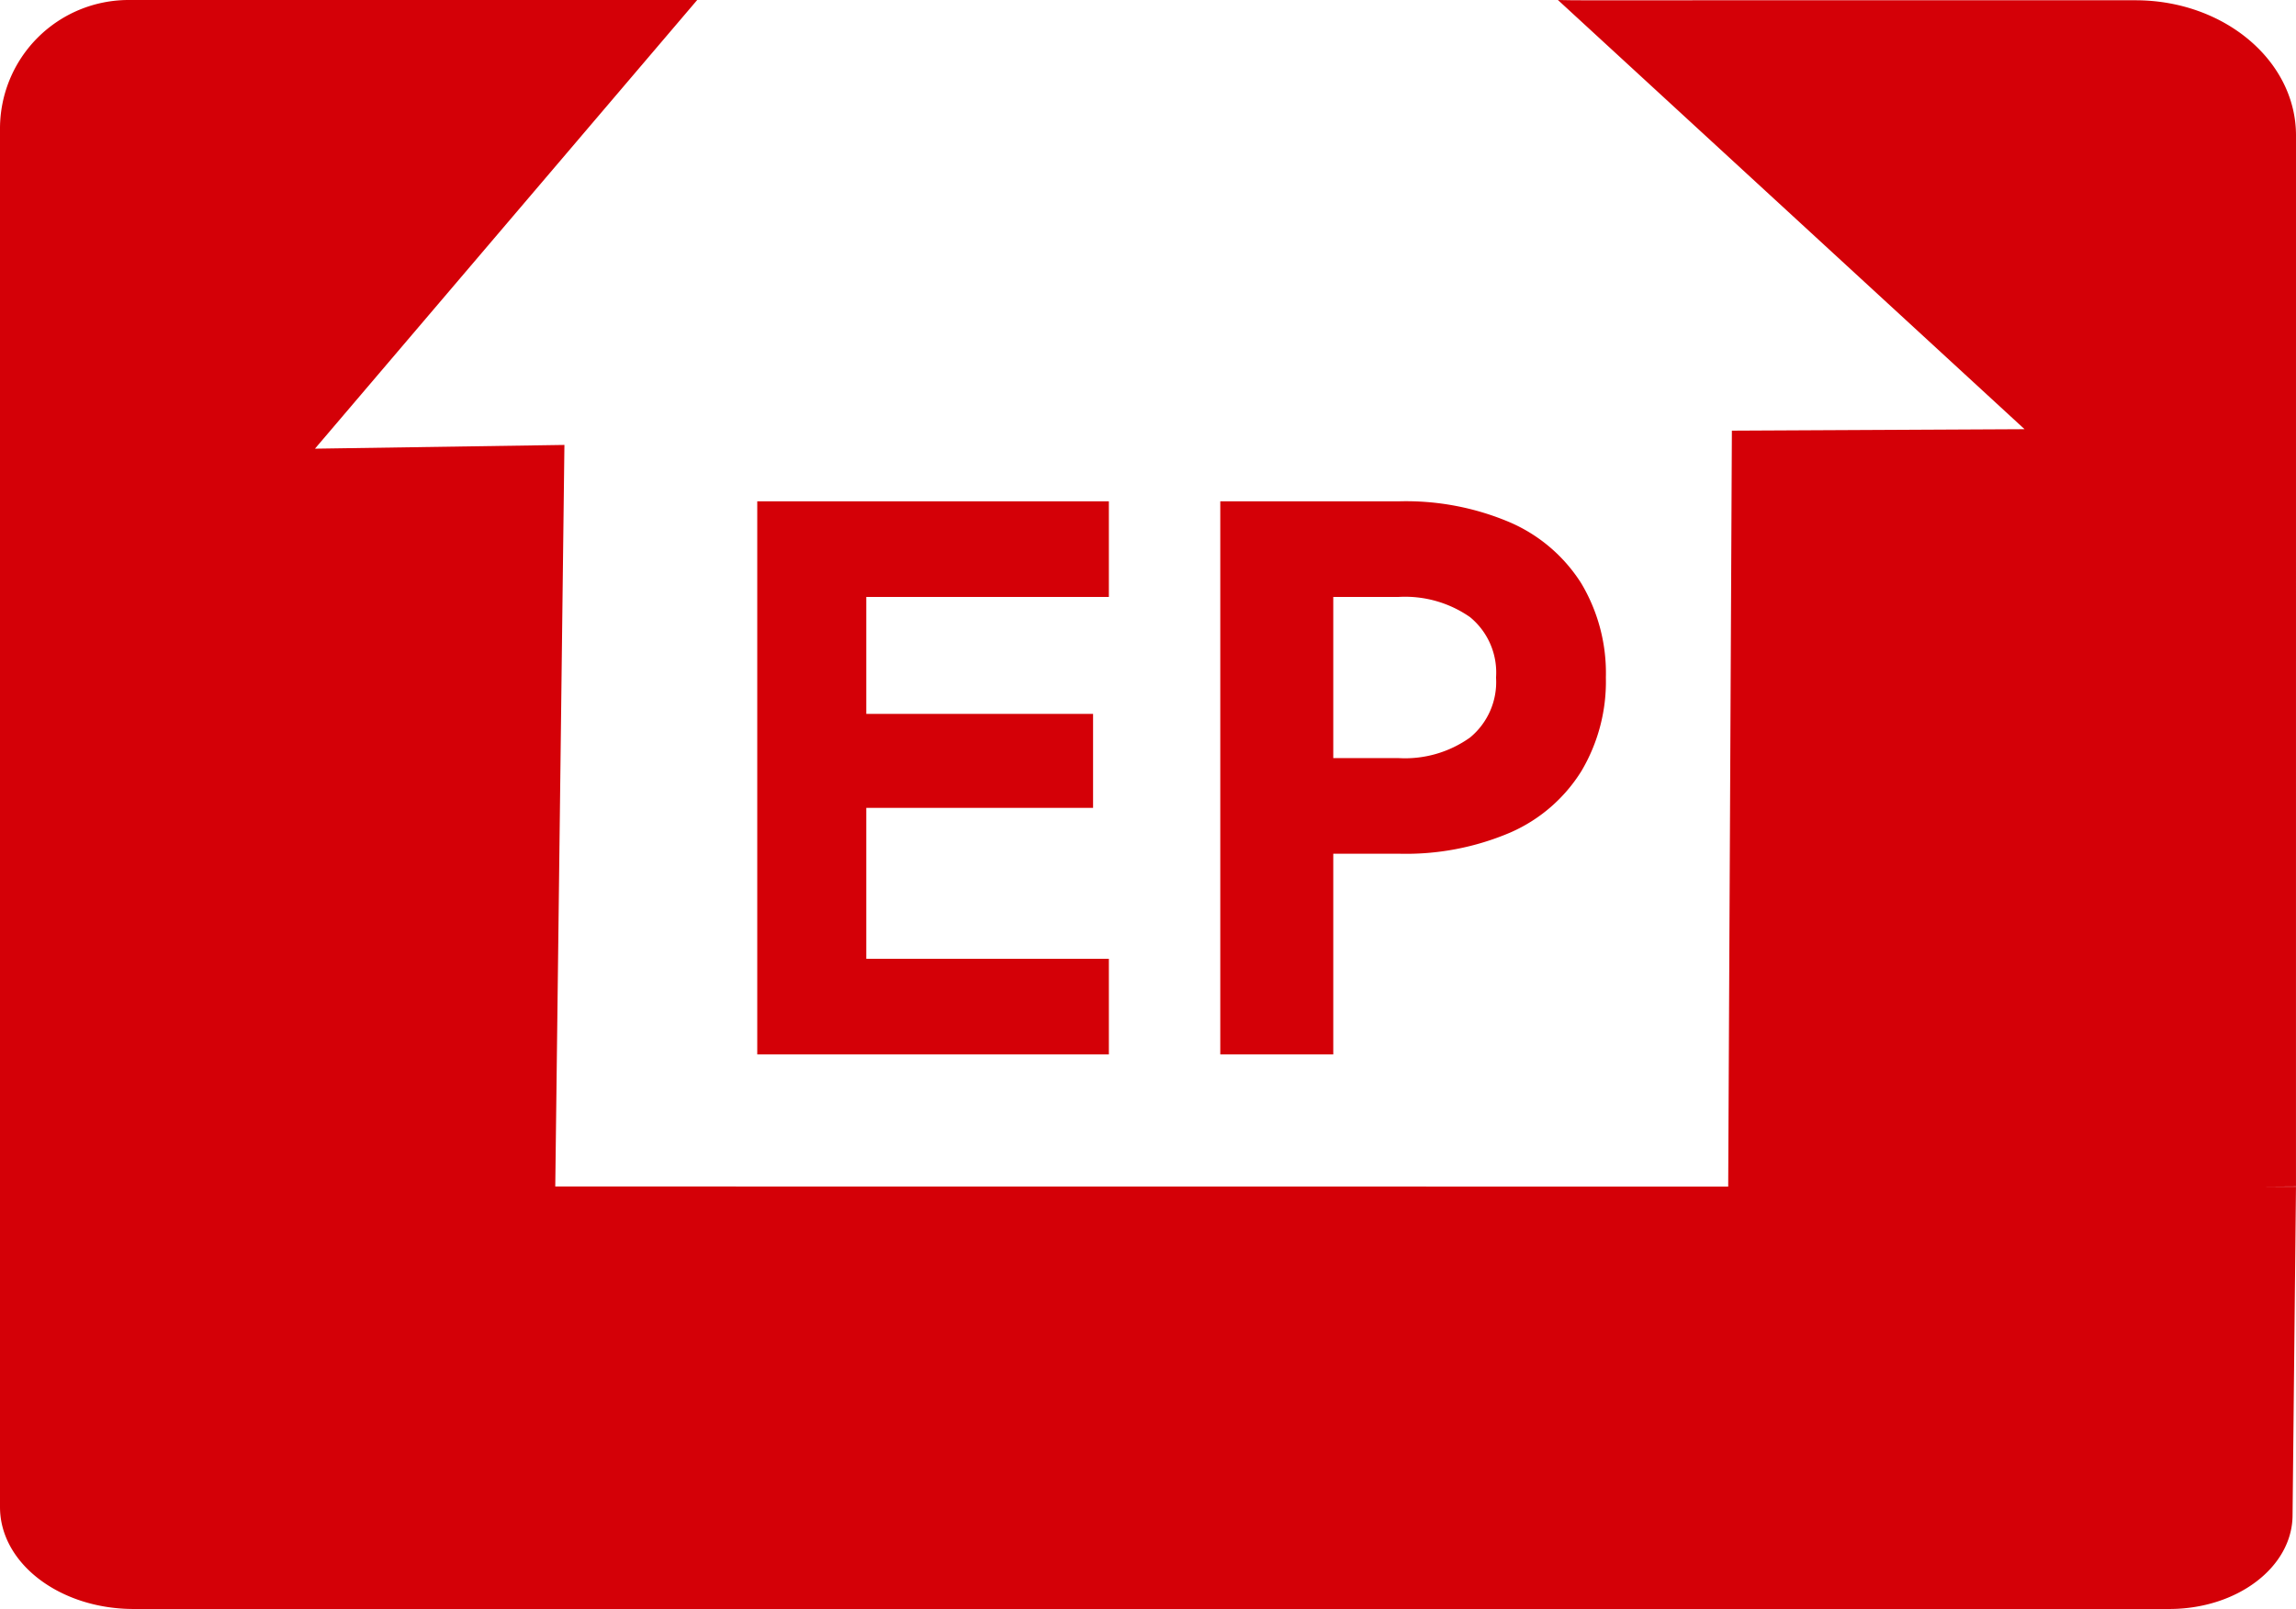 <svg xmlns="http://www.w3.org/2000/svg" viewBox="0 0 133.666 93.672"><g id="Capa_2" data-name="Capa 2"><g id="Capa_1-2" data-name="Capa 1"><path d="M133.666,7.883c0-4.345-4.184-7.867-9.344-7.867H92.073c-.512,0-.512,0-1.375-.016l27.166,24.987-17.039.085-.214,44.01-68.285-.006L32.859,25.903l-14.523.218L40.589,0H7.487A7.487,7.487,0,0,0,0,7.487V87.739c0,3.277,3.483,5.933,7.78,5.933H126.291c3.941,0,7.144-2.423,7.175-5.429l.199-19.159-1.768-0,1.768-.012ZM50.433,61.386H64.555V55.819H50.433V47.034H63.635V41.56H50.433V34.752H64.555v-5.566H44.085V61.386h6.348ZM77.619,49.702h3.817a15.453,15.453,0,0,0,6.51-1.242,9.211,9.211,0,0,0,4.116-3.565,10.212,10.212,0,0,0,1.427-5.451,10.187,10.187,0,0,0-1.427-5.474,9.259,9.259,0,0,0-4.116-3.542,15.453,15.453,0,0,0-6.51-1.242H71.041V61.386h6.578Zm0-14.95h3.817a6.611,6.611,0,0,1,4.141,1.173,4.171,4.171,0,0,1,1.518,3.519,4.182,4.182,0,0,1-1.518,3.496,6.519,6.519,0,0,1-4.141,1.196H77.619Z" fill="#d40007"></path></g></g></svg>